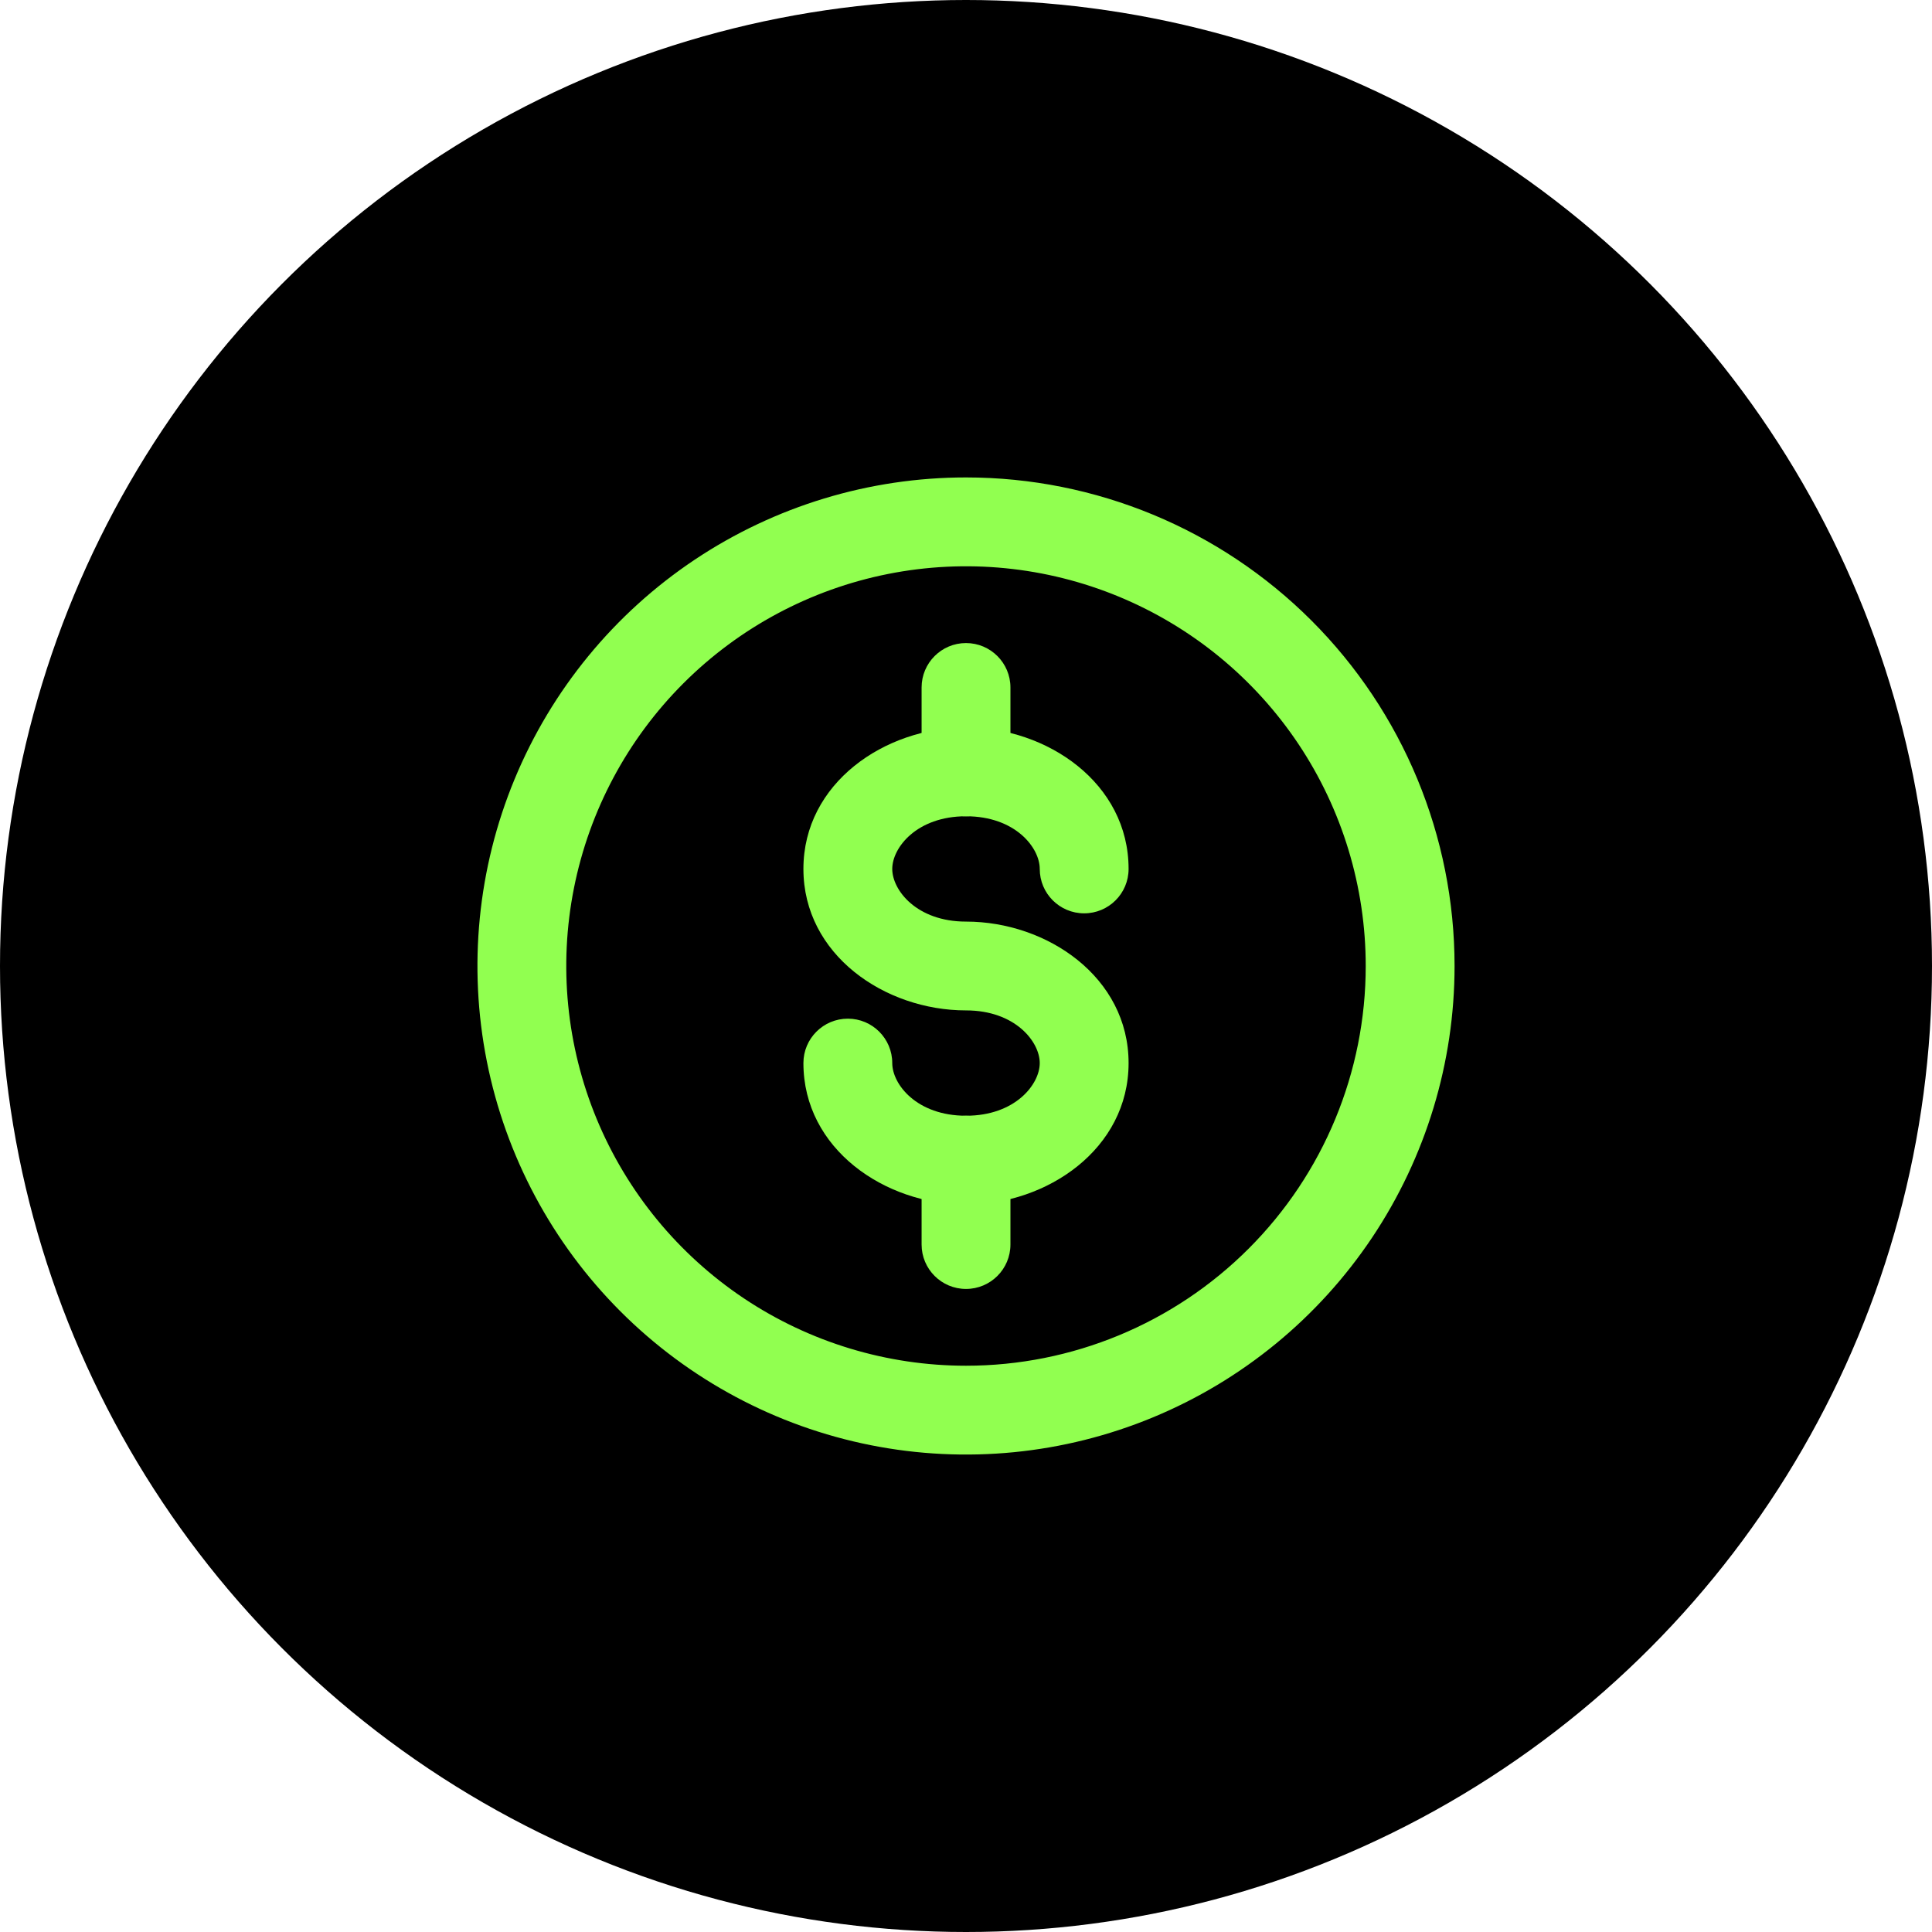 <svg width="58" height="58" viewBox="0 0 58 58" fill="none" xmlns="http://www.w3.org/2000/svg">
<circle cx="29" cy="29" r="29" fill="black"/>
<rect width="32" height="32" transform="translate(13 13)" fill="black"/>
<path d="M29 14.333C26.099 14.333 23.264 15.194 20.852 16.805C18.44 18.417 16.56 20.707 15.45 23.387C14.34 26.067 14.049 29.016 14.615 31.861C15.181 34.706 16.578 37.32 18.629 39.371C20.68 41.422 23.294 42.819 26.139 43.385C28.984 43.951 31.933 43.66 34.613 42.55C37.293 41.44 39.583 39.56 41.195 37.148C42.806 34.736 43.667 31.901 43.667 29C43.667 25.11 42.121 21.38 39.371 18.629C36.62 15.879 32.89 14.333 29 14.333ZM29 41C26.627 41 24.306 40.296 22.333 38.978C20.36 37.659 18.822 35.785 17.913 33.592C17.005 31.399 16.767 28.987 17.231 26.659C17.694 24.331 18.837 22.193 20.515 20.515C22.193 18.837 24.331 17.694 26.659 17.231C28.987 16.768 31.399 17.005 33.592 17.913C35.785 18.822 37.659 20.36 38.978 22.333C40.296 24.306 41 26.627 41 29C41 32.183 39.736 35.235 37.485 37.485C35.235 39.736 32.183 41 29 41Z" fill="#91FF50"/>
<path fill-rule="evenodd" clip-rule="evenodd" d="M29 24.505C27.521 24.505 26.786 25.447 26.786 26.086C26.786 26.725 27.521 27.667 29 27.667C31.437 27.667 33.881 29.336 33.881 31.914C33.881 34.492 31.437 36.161 29 36.161C26.563 36.161 24.119 34.492 24.119 31.914C24.119 31.178 24.716 30.581 25.453 30.581C26.189 30.581 26.786 31.178 26.786 31.914C26.786 32.553 27.521 33.495 29 33.495C30.479 33.495 31.214 32.553 31.214 31.914C31.214 31.275 30.479 30.333 29 30.333C26.563 30.333 24.119 28.664 24.119 26.086C24.119 23.508 26.563 21.839 29 21.839C31.437 21.839 33.881 23.508 33.881 26.086C33.881 26.823 33.284 27.419 32.547 27.419C31.811 27.419 31.214 26.823 31.214 26.086C31.214 25.447 30.479 24.505 29 24.505Z" fill="#91FF50"/>
<path fill-rule="evenodd" clip-rule="evenodd" d="M29 19.305C29.736 19.305 30.334 19.902 30.334 20.638V23.172C30.334 23.908 29.736 24.505 29 24.505C28.264 24.505 27.667 23.908 27.667 23.172V20.638C27.667 19.902 28.264 19.305 29 19.305Z" fill="#91FF50"/>
<path fill-rule="evenodd" clip-rule="evenodd" d="M29 33.495C29.736 33.495 30.334 34.092 30.334 34.828V37.362C30.334 38.098 29.736 38.695 29 38.695C28.264 38.695 27.667 38.098 27.667 37.362V34.828C27.667 34.092 28.264 33.495 29 33.495Z" fill="#91FF50"/>
</svg>
